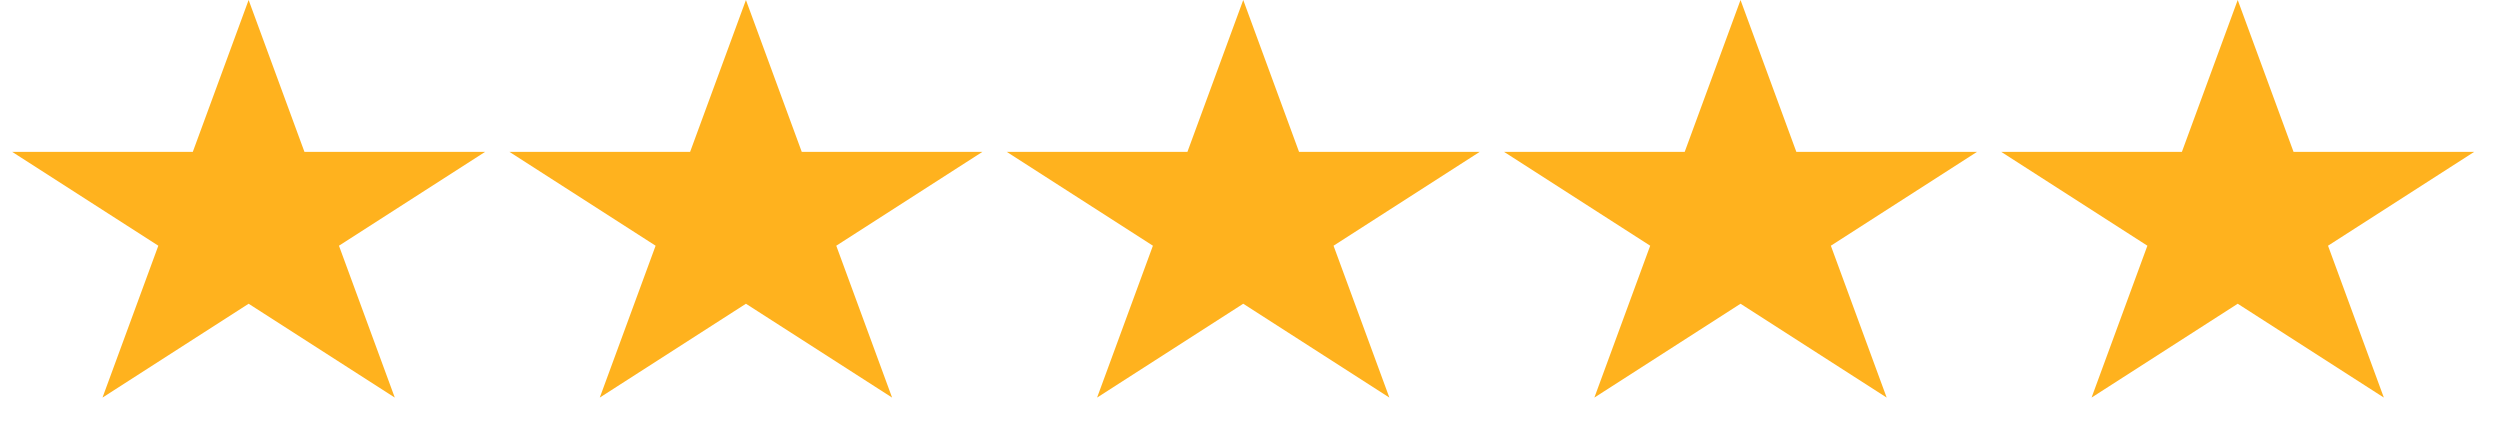 <svg width="91" height="16" viewBox="0 0 91 16" fill="none" xmlns="http://www.w3.org/2000/svg">
<path d="M9.05 0L11.082 5.528H17.658L12.338 8.944L14.37 14.472L9.05 11.056L3.731 14.472L5.763 8.944L0.443 5.528H7.018L9.05 0Z" fill="#FFB21E"/>
<path d="M27.152 0L29.184 5.528H35.759L30.44 8.944L32.472 14.472L27.152 11.056L21.832 14.472L23.864 8.944L18.544 5.528H25.12L27.152 0Z" fill="#FFB21E"/>
<path d="M45.254 0L47.285 5.528H53.861L48.541 8.944L50.573 14.472L45.254 11.056L39.934 14.472L41.966 8.944L36.646 5.528H43.222L45.254 0Z" fill="#FFB21E"/>
<path d="M63.355 0L65.387 5.528H71.963L66.643 8.944L68.675 14.472L63.355 11.056L58.035 14.472L60.067 8.944L54.748 5.528H61.323L63.355 0Z" fill="#FFB21E"/>
<path d="M81.453 0L83.485 5.528H90.06L84.74 8.944L86.772 14.472L81.453 11.056L76.133 14.472L78.165 8.944L72.845 5.528H79.421L81.453 0Z" fill="#FFB21E"/>
</svg>
